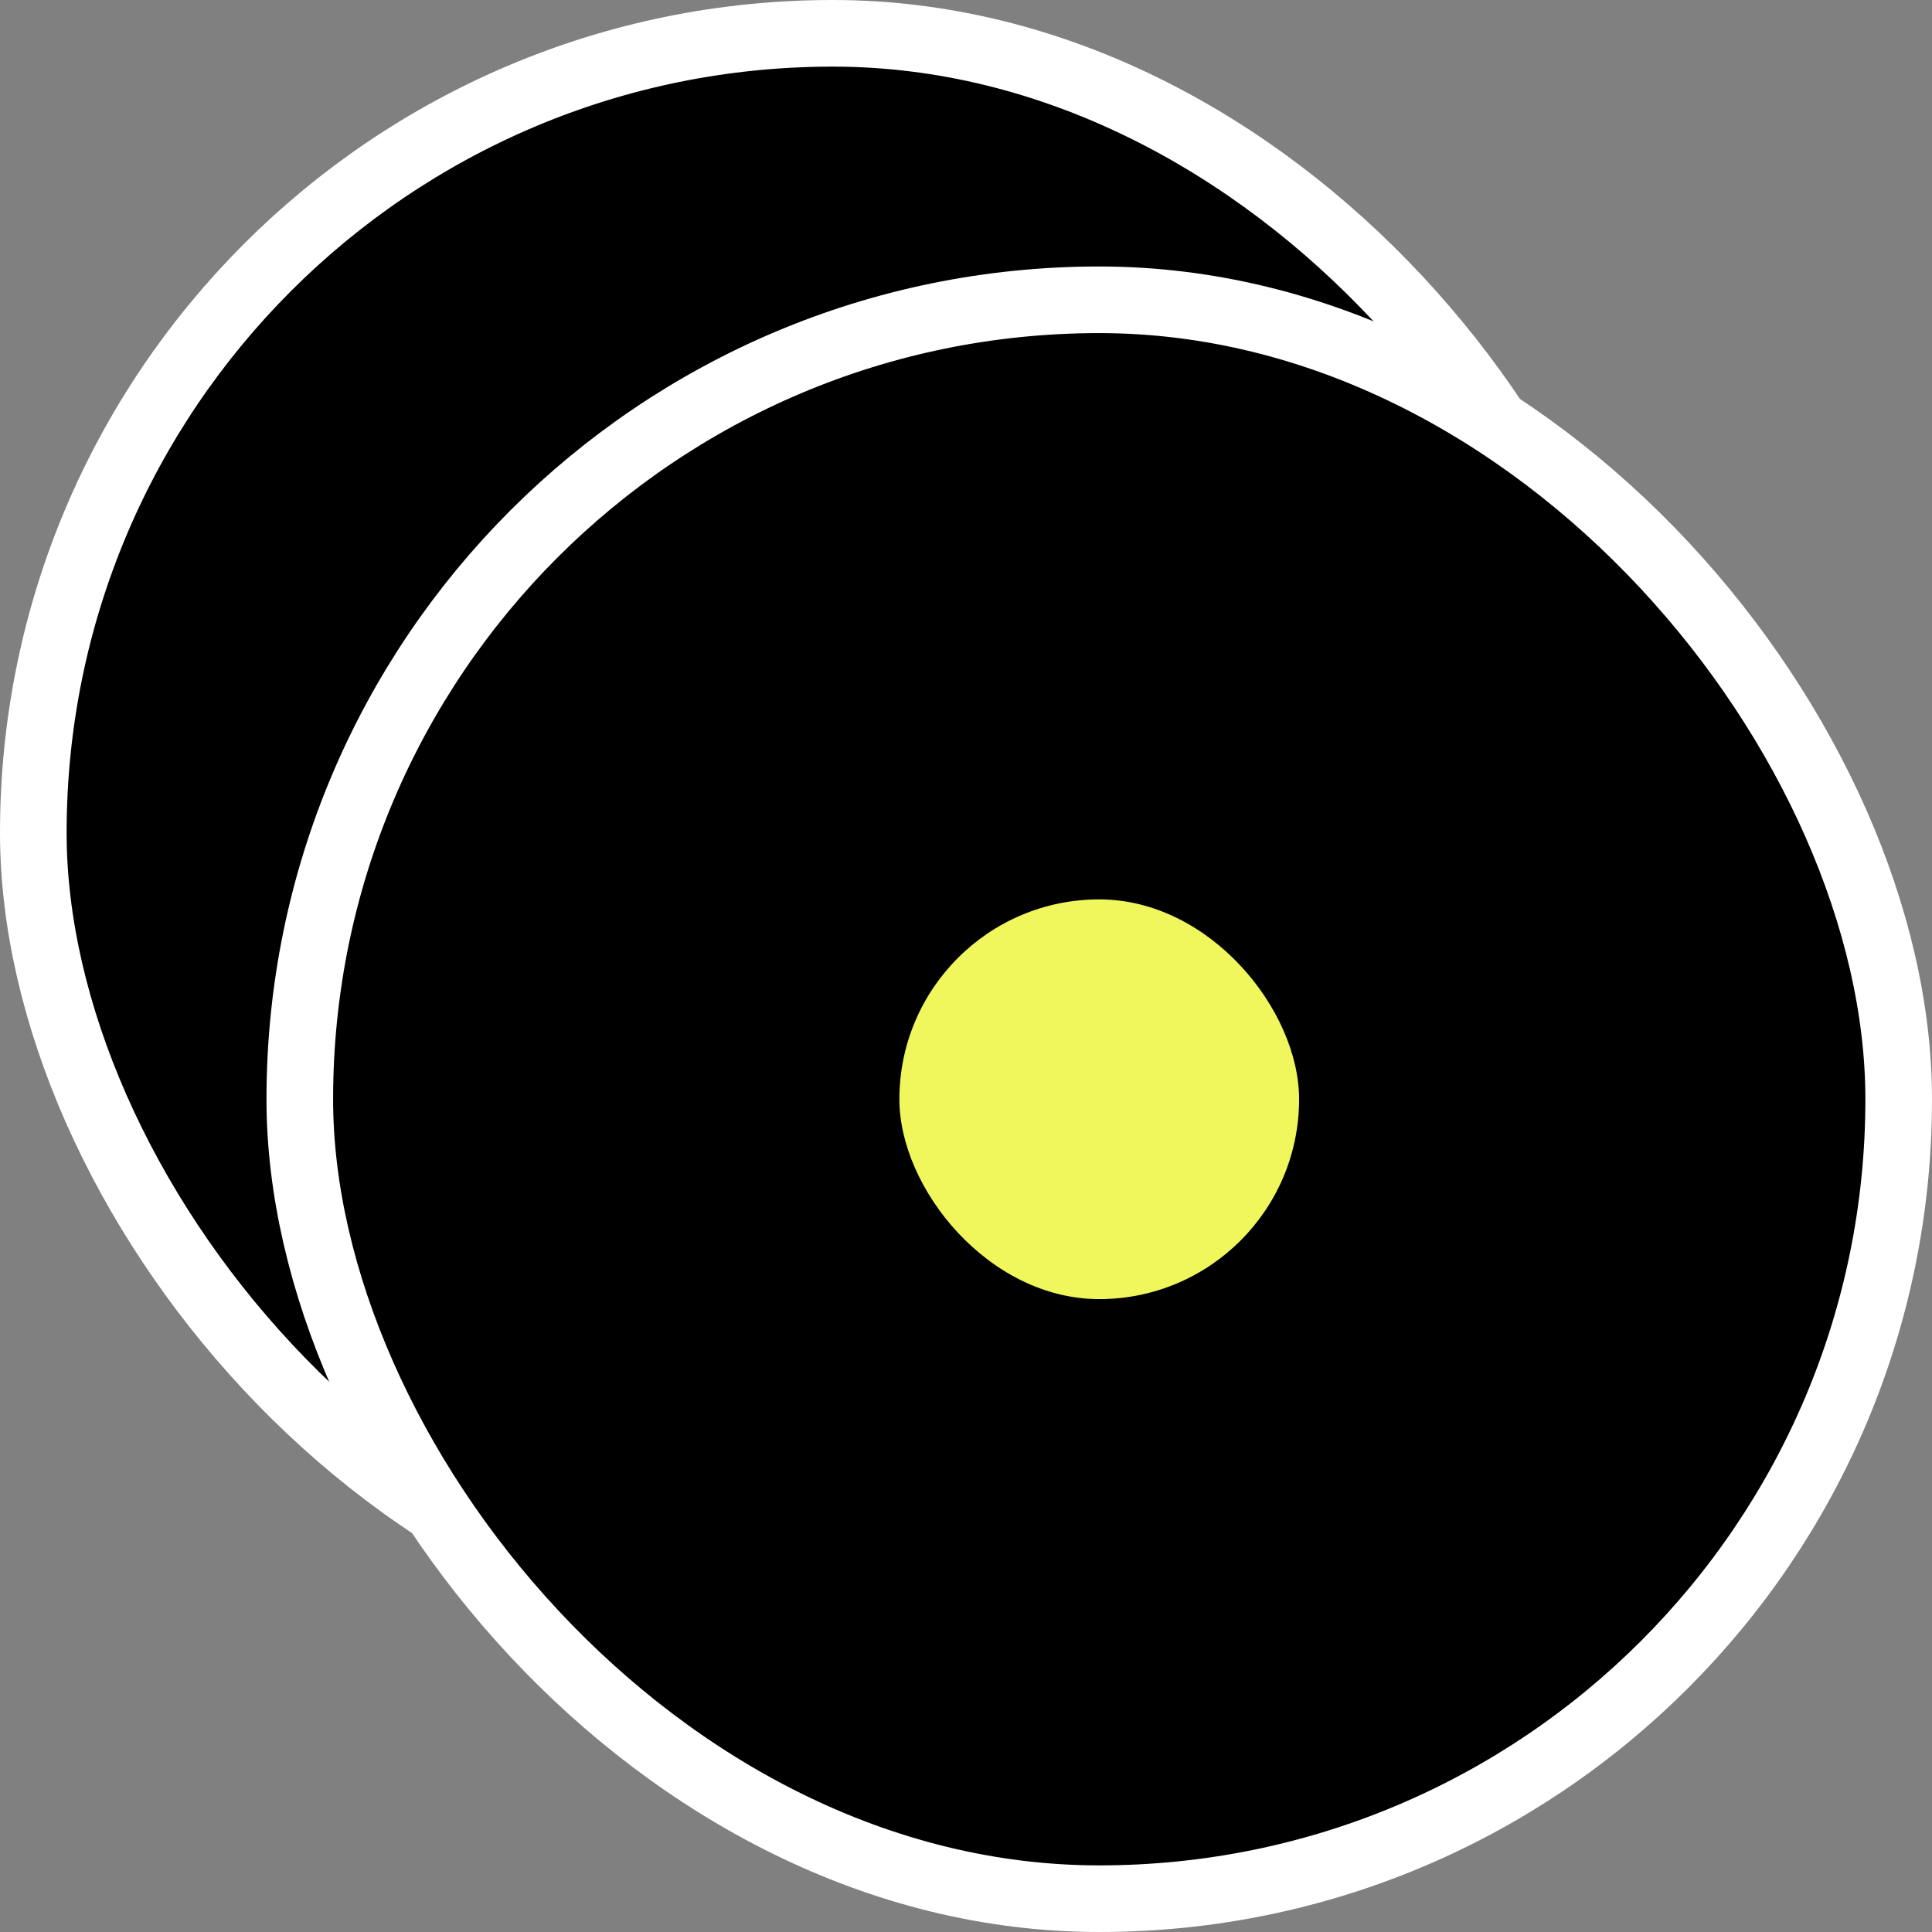 <svg xmlns="http://www.w3.org/2000/svg" fill="none" viewBox="0 0 58 58" height="58" width="58">
<rect x="0" y="0" width="58" height="58" fill="#808080" stroke="none"/>
<rect stroke-width="2" stroke="white" fill="black" rx="24" height="48" width="48" y="1" x="1"></rect>
<rect stroke-width="2" stroke="white" fill="black" rx="24" height="48" width="48" y="9" x="9"></rect>
<rect fill="#EFF75C" rx="6" height="12" width="12" y="27" x="27"></rect>
</svg>
